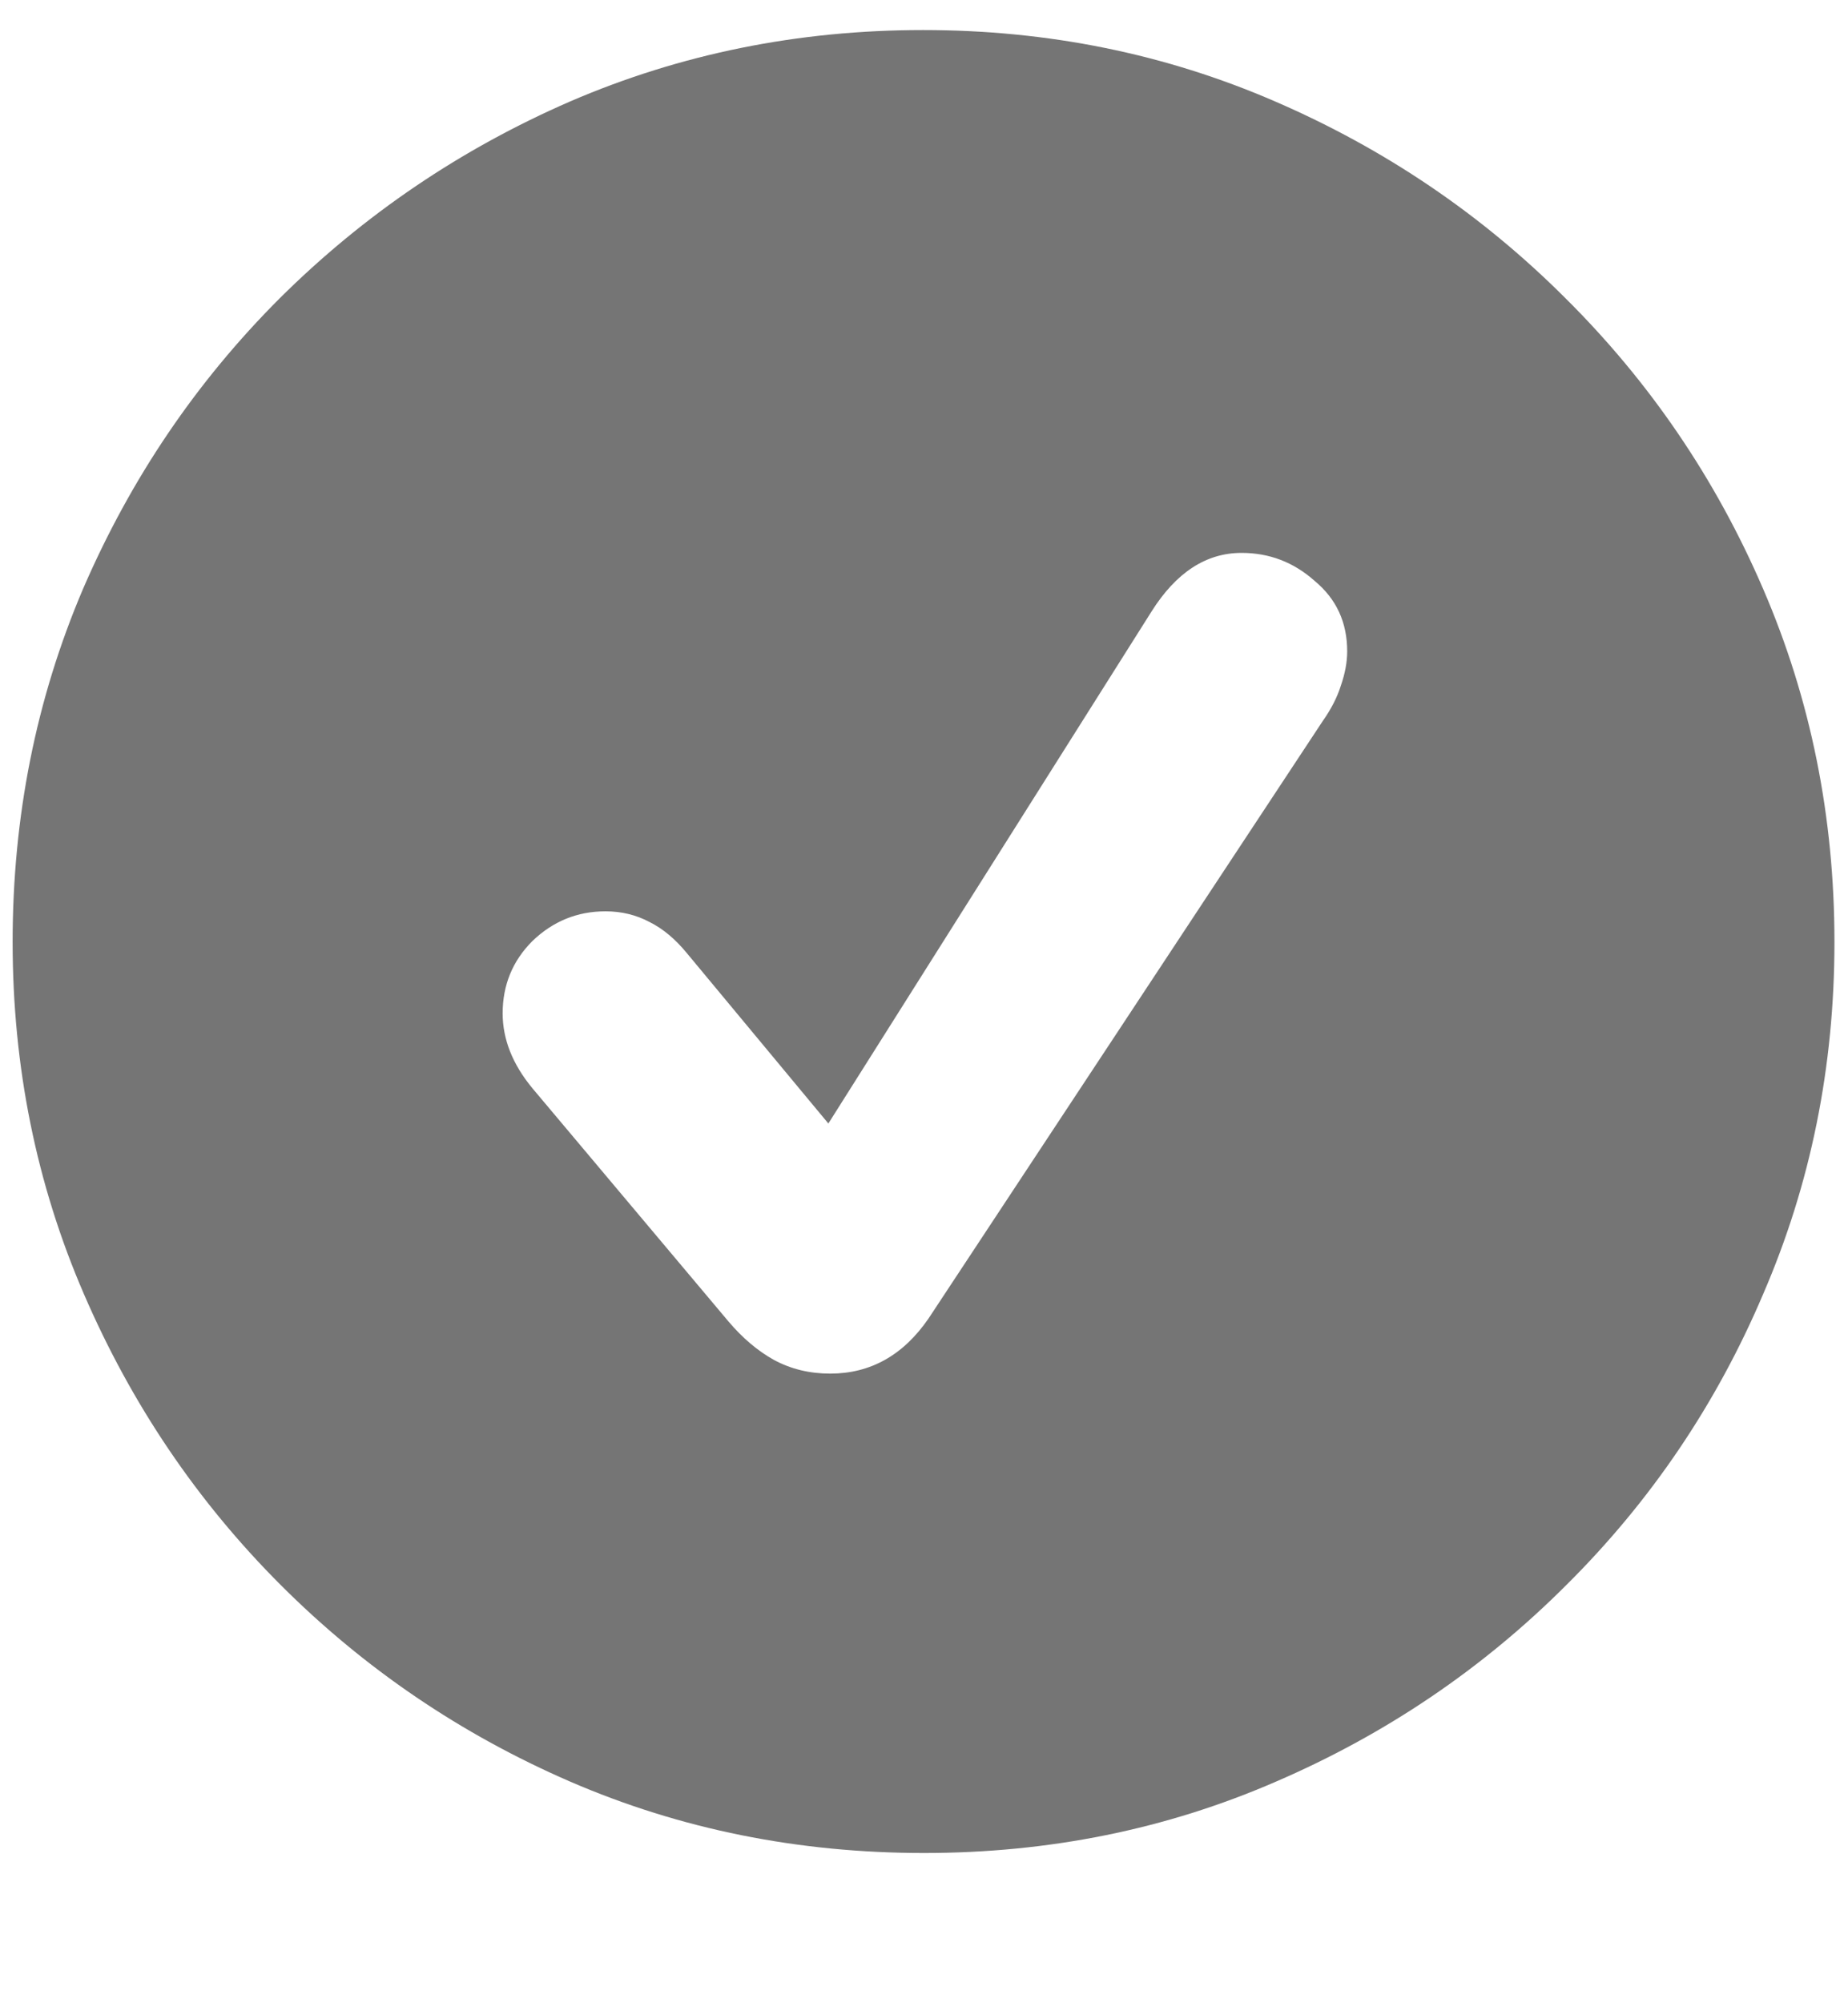 <svg xmlns="http://www.w3.org/2000/svg" fill="none" viewBox="0 0 12 13" height="13" width="12">
<path fill="#757575" d="M6 12.025C5.184 12.025 4.418 11.871 3.703 11.562C2.992 11.254 2.365 10.828 1.822 10.285C1.279 9.742 0.854 9.113 0.545 8.398C0.236 7.684 0.082 6.922 0.082 6.113C0.082 5.301 0.234 4.537 0.539 3.822C0.848 3.107 1.273 2.479 1.816 1.936C2.363 1.393 2.992 0.967 3.703 0.658C4.418 0.35 5.182 0.195 5.994 0.195C6.807 0.195 7.568 0.35 8.279 0.658C8.994 0.967 9.623 1.393 10.166 1.936C10.713 2.479 11.141 3.107 11.449 3.822C11.758 4.537 11.912 5.301 11.912 6.113C11.912 6.922 11.758 7.684 11.449 8.398C11.145 9.113 10.719 9.742 10.172 10.285C9.629 10.828 9 11.254 8.285 11.562C7.574 11.871 6.812 12.025 6 12.025ZM5.391 8.914C5.652 8.914 5.865 8.795 6.029 8.557L8.59 4.678C8.645 4.6 8.684 4.523 8.707 4.449C8.734 4.371 8.748 4.297 8.748 4.227C8.748 4.039 8.678 3.887 8.537 3.77C8.4 3.648 8.242 3.588 8.062 3.588C7.832 3.588 7.637 3.715 7.477 3.969L5.379 7.291L4.459 6.184C4.385 6.094 4.305 6.027 4.219 5.984C4.133 5.938 4.037 5.914 3.932 5.914C3.748 5.914 3.59 5.979 3.457 6.107C3.328 6.236 3.264 6.393 3.264 6.576C3.264 6.744 3.328 6.906 3.457 7.062L4.729 8.574C4.822 8.684 4.922 8.768 5.027 8.826C5.137 8.885 5.258 8.914 5.391 8.914Z"></path>
</svg>